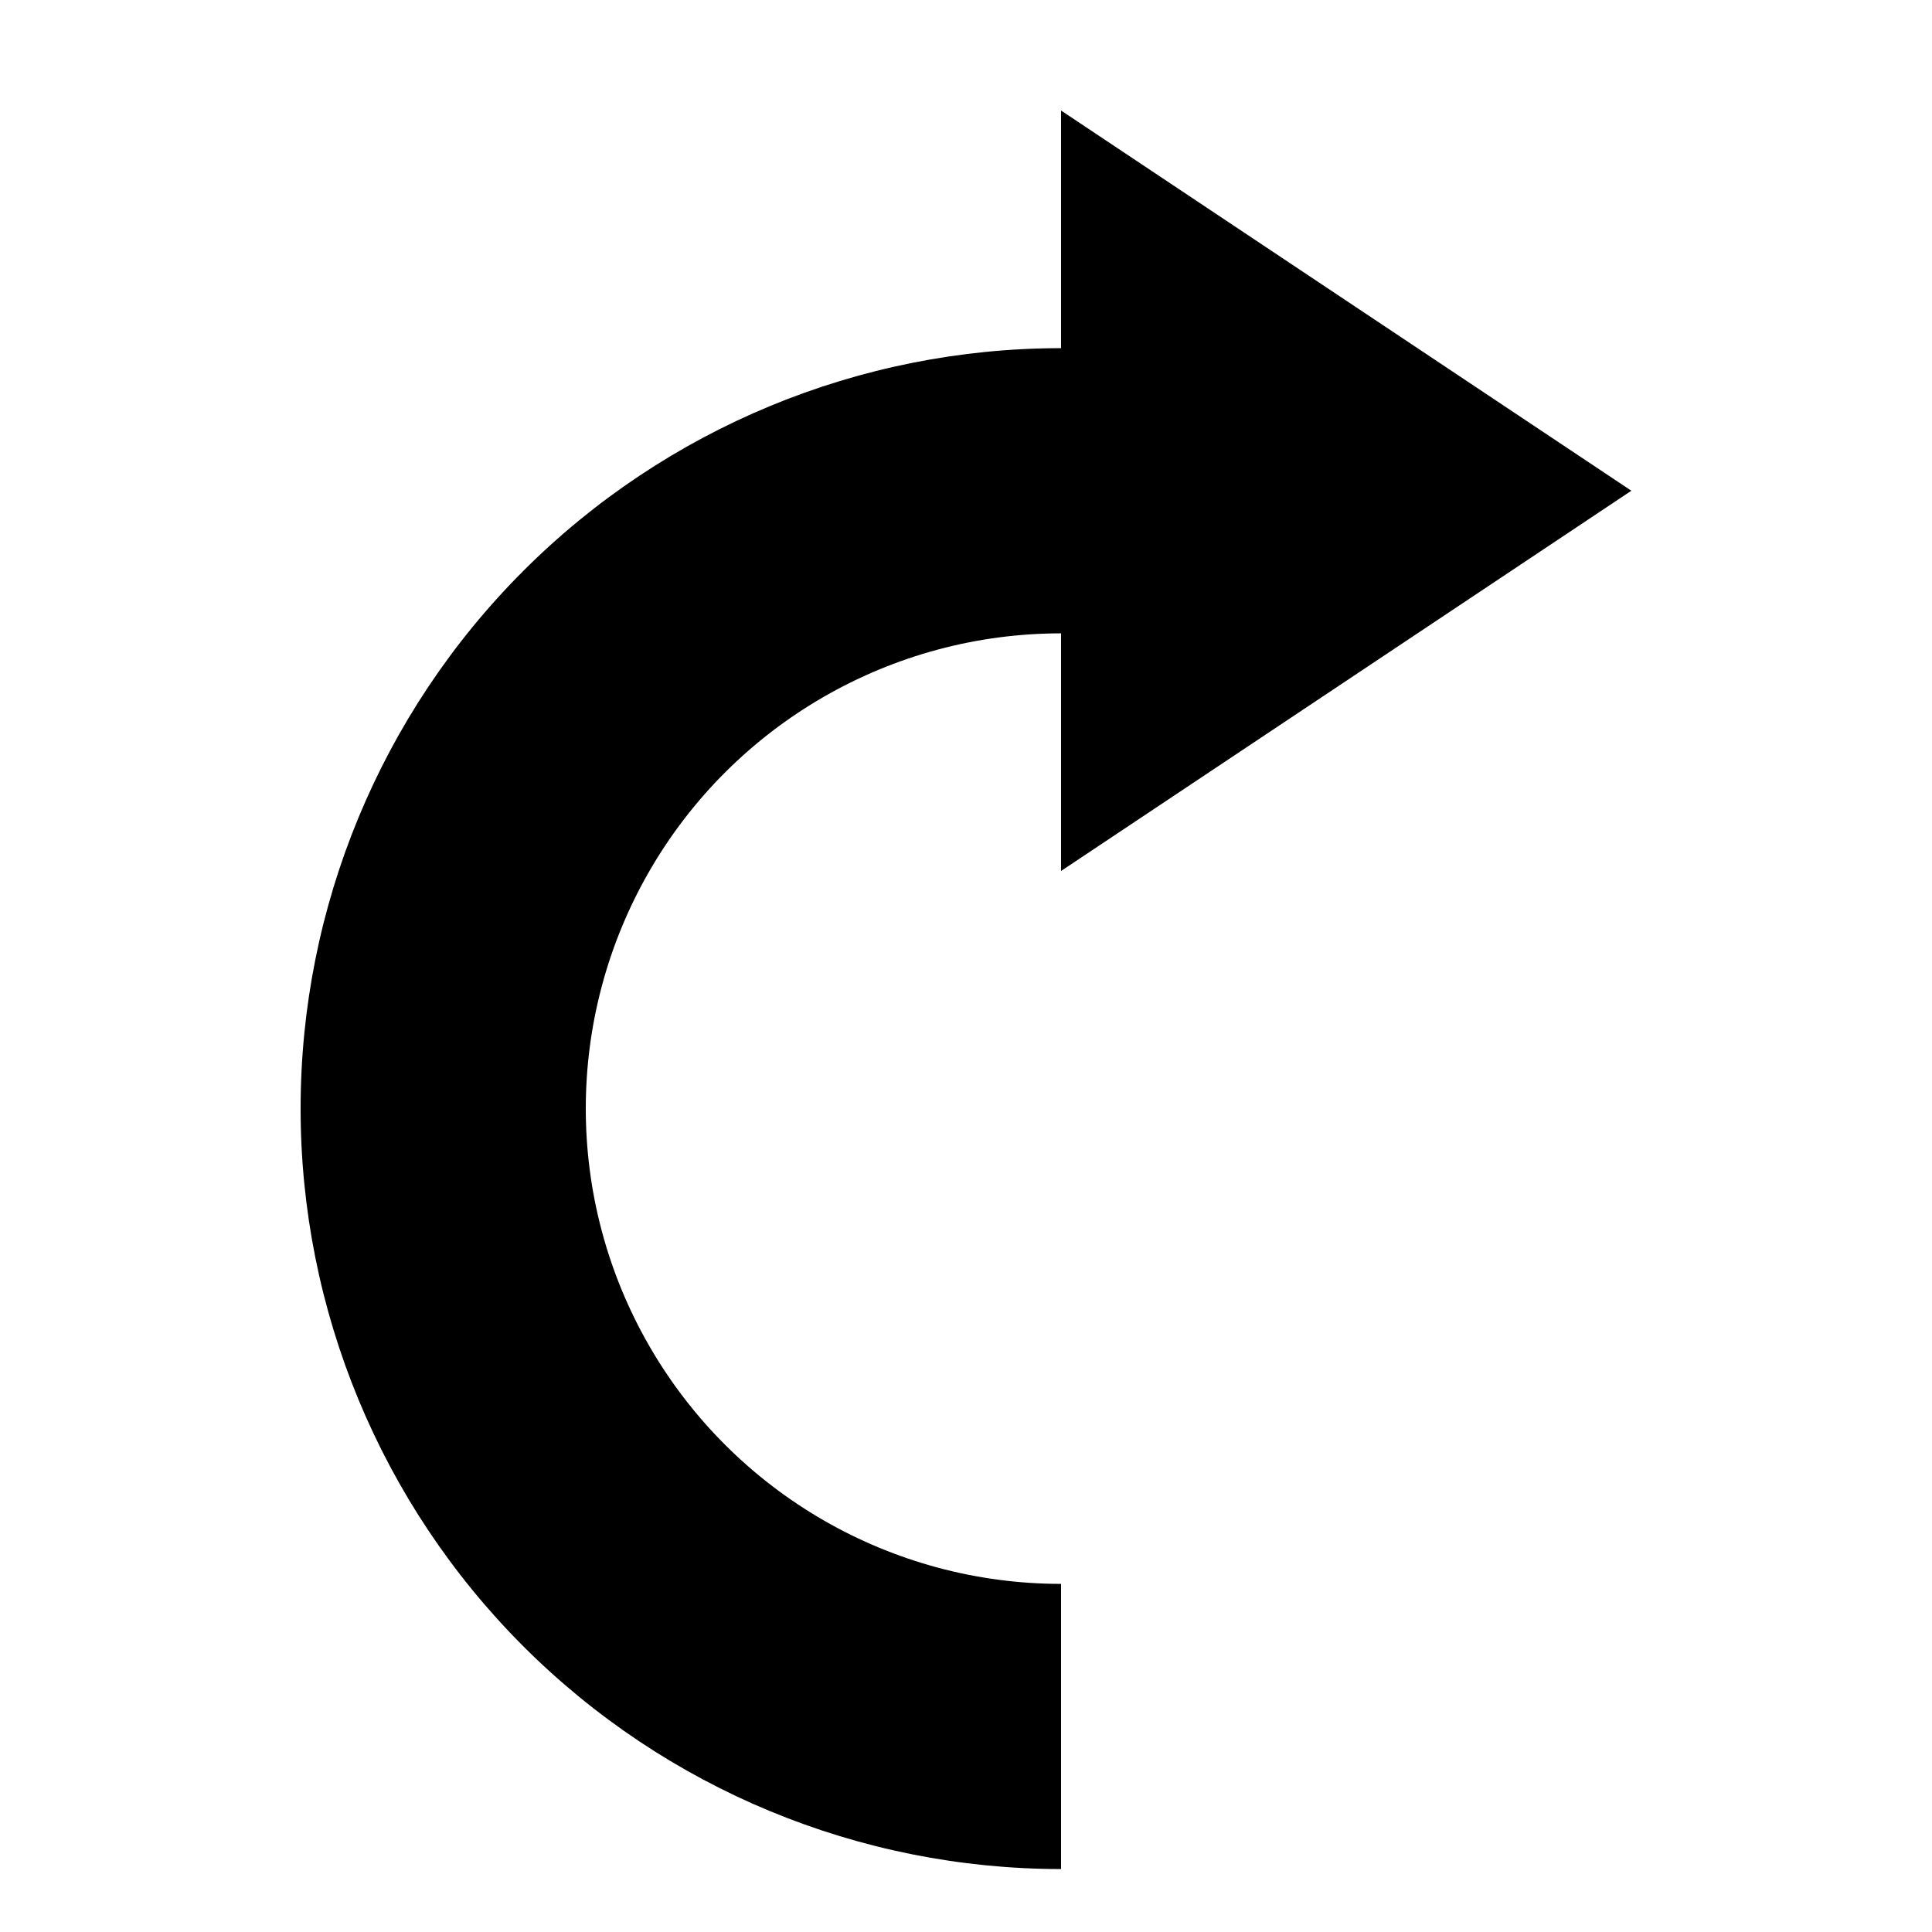 <?xml version="1.0" encoding="UTF-8"?>
<!-- Uploaded to: ICON Repo, www.svgrepo.com, Generator: ICON Repo Mixer Tools -->
<svg fill="#000000" width="800px" height="800px" version="1.1" viewBox="144 144 512 512" xmlns="http://www.w3.org/2000/svg">
 <path d="m576.33 274.05-151.14-100.76v62.977c-53.445 0-104.7 21.23-142.5 59.023-37.793 37.793-59.027 89.051-59.027 142.5 0 53.445 21.234 104.7 59.027 142.5 37.793 37.793 89.051 59.027 142.5 59.027v-75.57c-44.996 0-86.578-24.008-109.08-62.977-22.496-38.973-22.496-86.984 0-125.95 22.5-38.969 64.082-62.977 109.08-62.977v62.977z"/>
</svg>